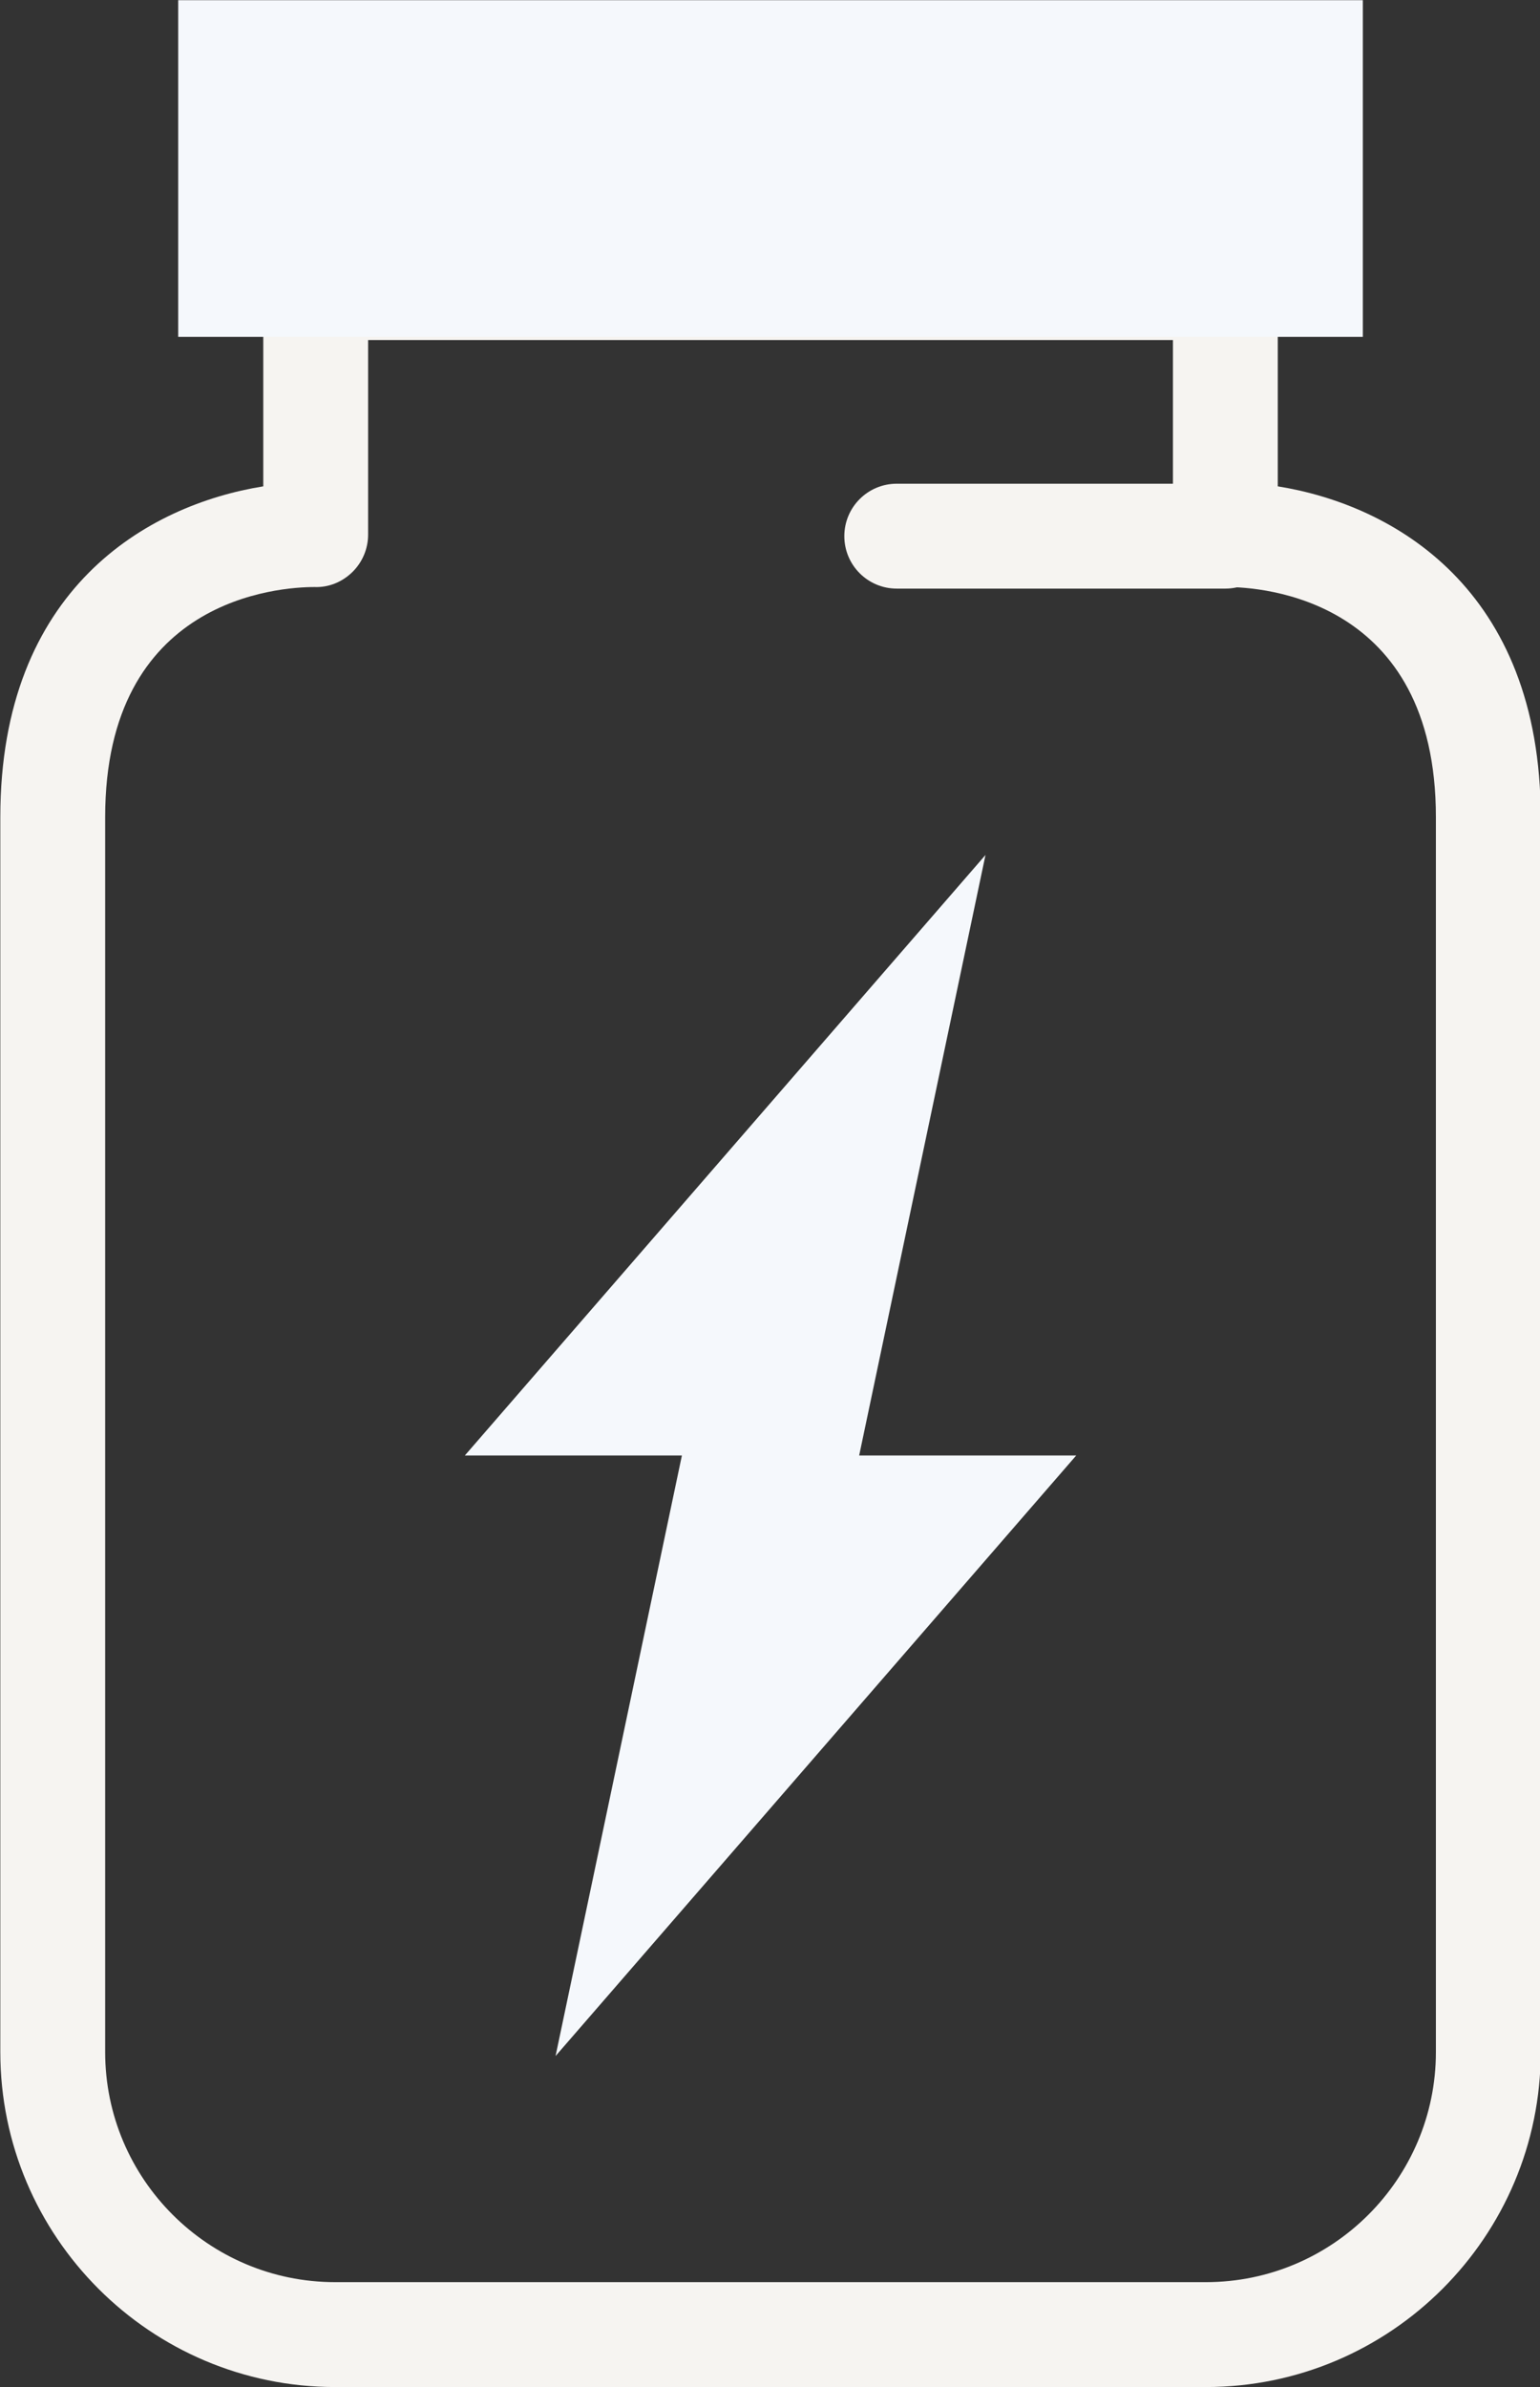 <?xml version="1.0" encoding="UTF-8" standalone="no"?><svg xmlns="http://www.w3.org/2000/svg" xmlns:xlink="http://www.w3.org/1999/xlink" fill="#000000" height="227.6" preserveAspectRatio="xMidYMid meet" version="1" viewBox="139.1 101.3 146.9 227.6" width="146.9" zoomAndPan="magnify"><rect x="139.1" y="101.3" width="146.9" height="227.6" fill="#333333" stroke="none"/><g id="change1_1"><path d="M254.128,328.882h-83.057c-17.612,0-31.941-14.329-31.941-31.941V179.21 c0-21.794,14.075-29.776,25.083-31.541v-18.951c0-2.762,2.239-5,5-5h86.773c2.761,0,5,2.238,5,5v18.951 c11.008,1.765,25.083,9.747,25.083,31.541v117.73C286.07,314.553,271.741,328.882,254.128,328.882z M169.104,157.268 c-3.334,0-19.973,1.058-19.973,21.942v117.73c0,12.099,9.843,21.941,21.941,21.941h83.057c12.099,0,21.941-9.843,21.941-21.941 V179.21c0-20.885-16.639-21.942-19.974-21.942c-1.361,0.061-2.64-0.464-3.614-1.405c-0.973-0.941-1.495-2.239-1.495-3.594v-18.551 h-76.773v18.551c0,1.345-0.542,2.634-1.503,3.574C171.749,156.783,170.465,157.32,169.104,157.268z" fill="#f6f4f1"/></g><g id="change2_1"><path d="M156.1 101.318H269.1V133.418H156.1z" fill="#f5f8fc"/></g><g id="change1_2"><path d="M255.987,157.418H224.64c-2.761,0-5-2.238-5-5s2.239-5,5-5h31.347c2.761,0,5,2.238,5,5 S258.748,157.418,255.987,157.418z" fill="#f6f4f1"/></g><g id="change2_2"><path d="M241.76 240.068L221.055 240.068 233.106 182.814 183.44 240.068 204.146 240.068 192.095 297.322z" fill="#f5f8fc"/></g></svg>